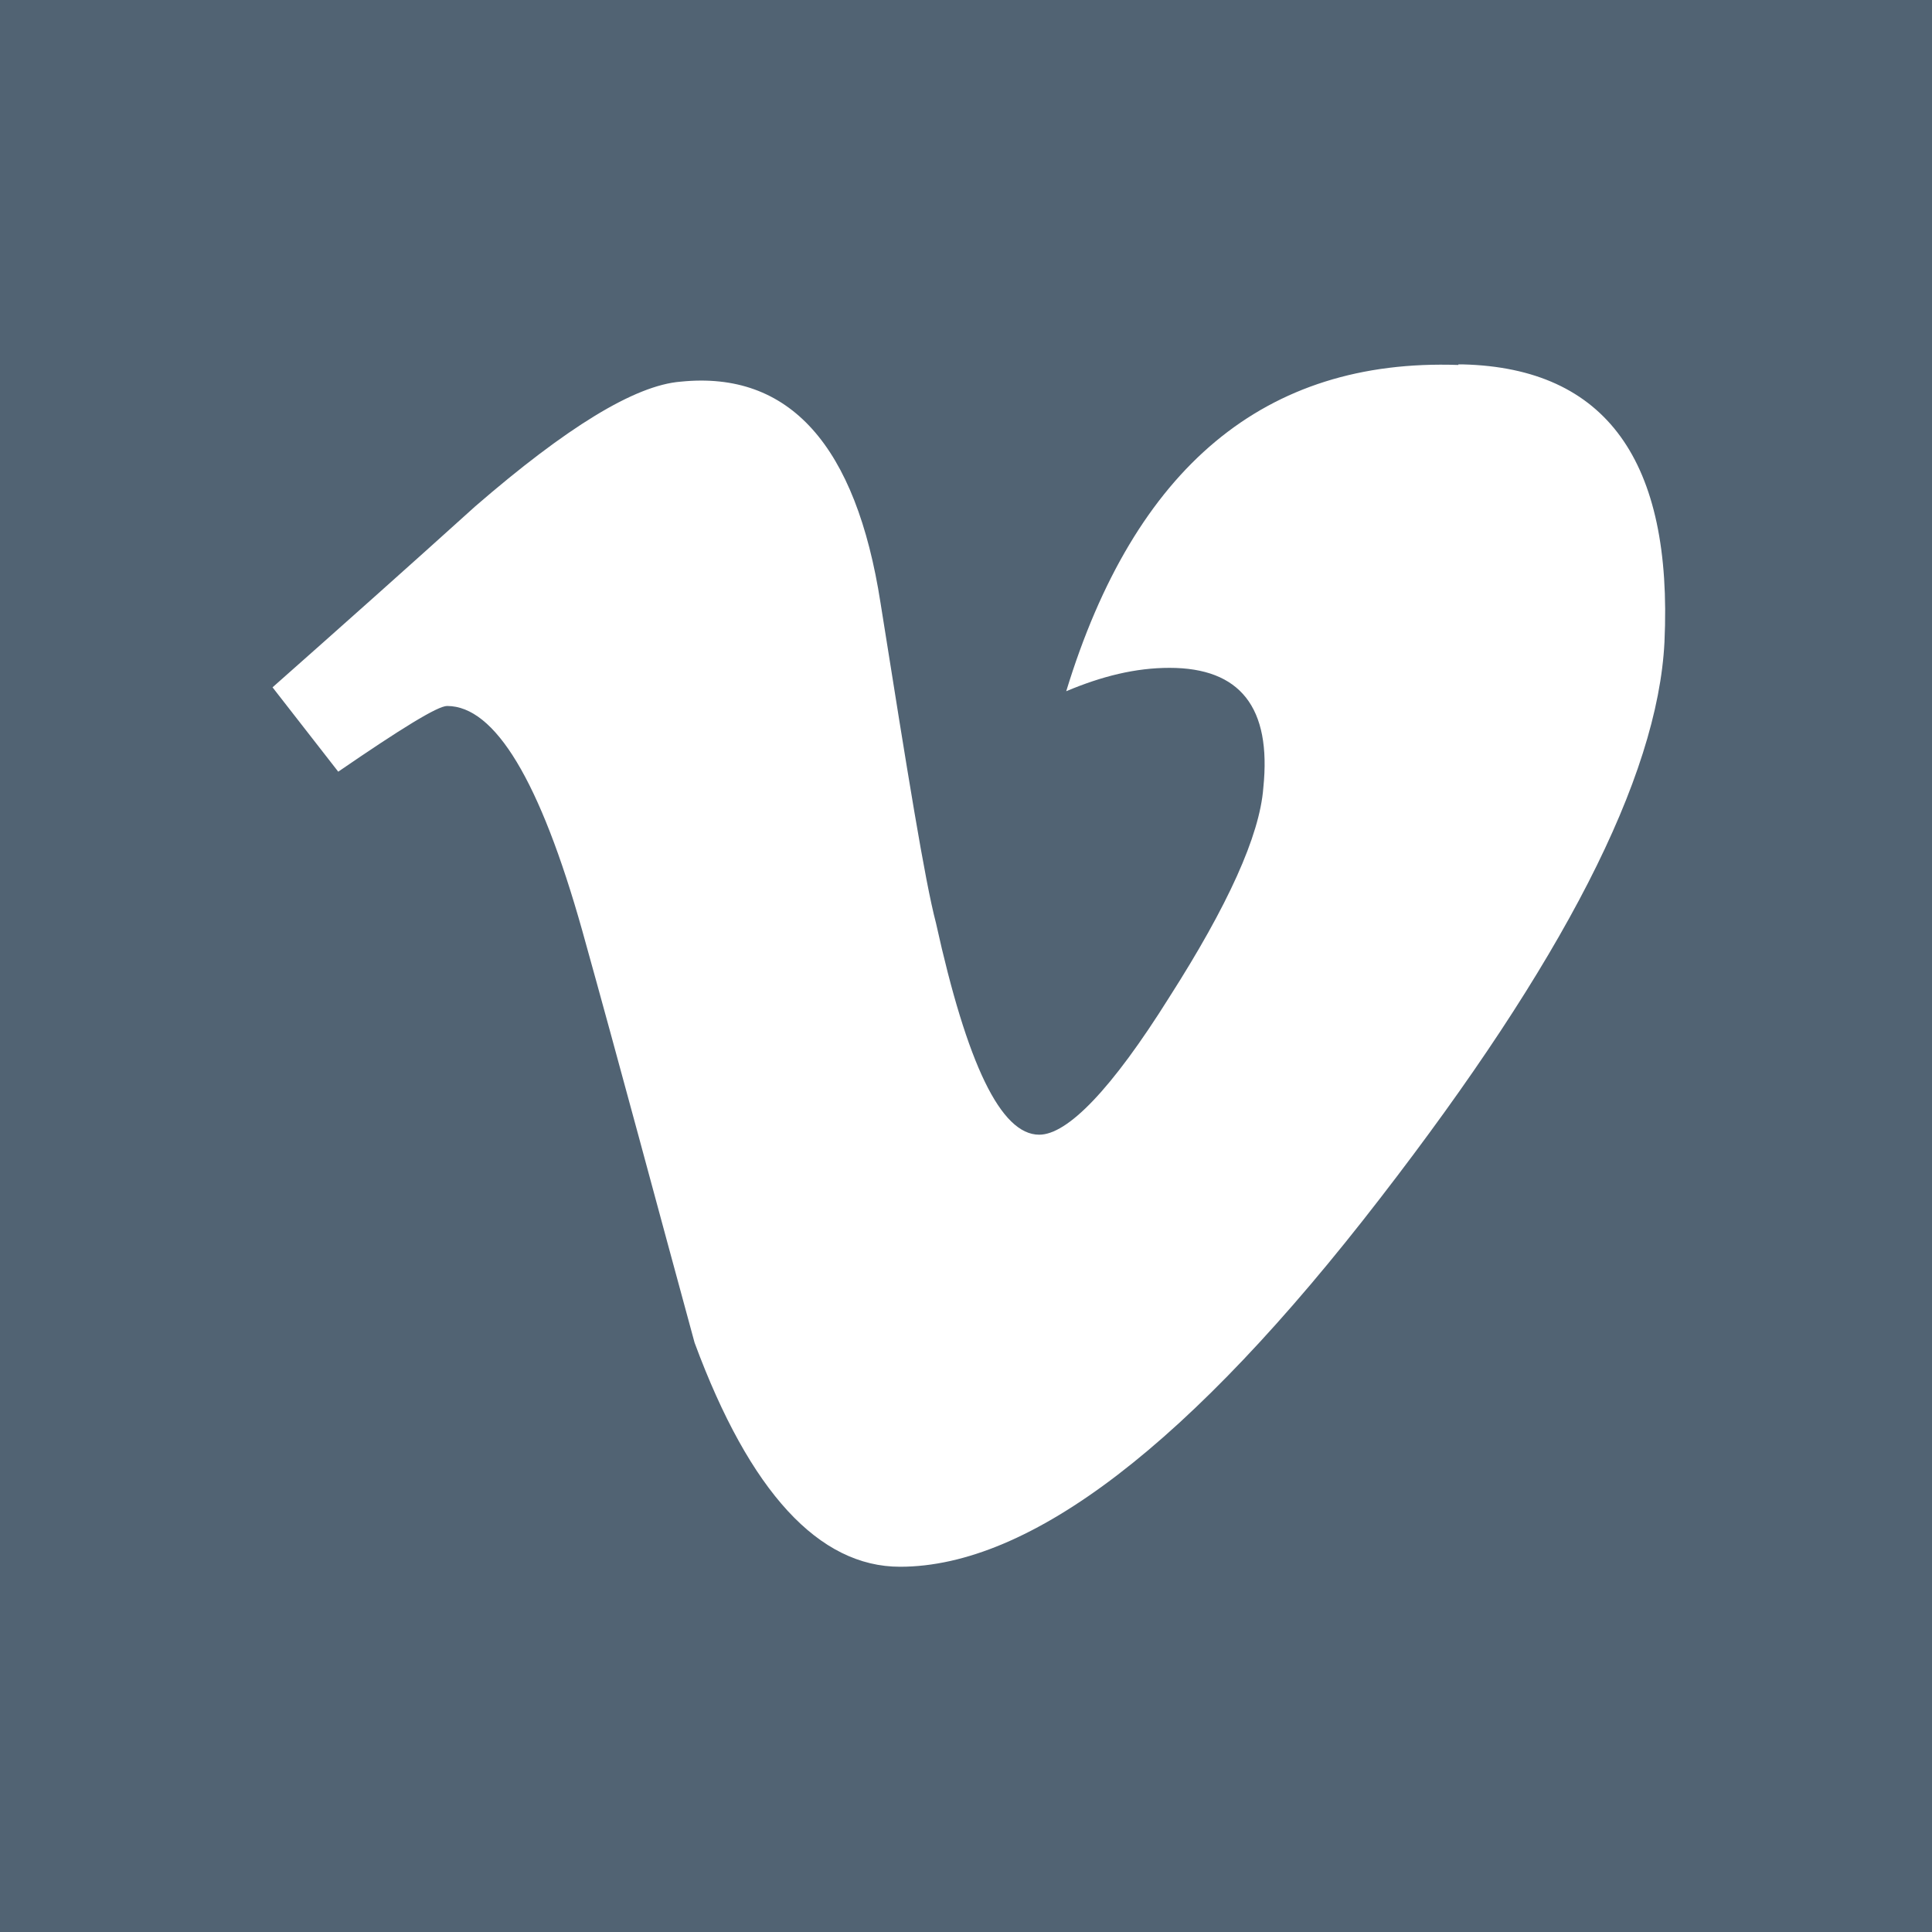<?xml version="1.0" encoding="UTF-8"?>
<!DOCTYPE svg PUBLIC "-//W3C//DTD SVG 1.1//EN" "http://www.w3.org/Graphics/SVG/1.1/DTD/svg11.dtd">
<!-- Creator: CorelDRAW X5 -->
<svg xmlns="http://www.w3.org/2000/svg" xml:space="preserve" width="149.48mm" height="149.48mm" style="shape-rendering:geometricPrecision; text-rendering:geometricPrecision; image-rendering:optimizeQuality; fill-rule:evenodd; clip-rule:evenodd"
viewBox="0 0 6940 6940"
 xmlns:xlink="http://www.w3.org/1999/xlink">
 <defs>
  <style type="text/css">
   <![CDATA[
    .fil0 {fill:#516373}
   ]]>
  </style>
 </defs>
 <g id="Warstwa_x0020_1">
  <path class="fil0" d="M0 6940l6940 0 0 -6940 -6940 0 0 6940zm5238 -5629c-694,-24 -1162,367 -1408,1172 128,-54 249,-84 371,-84 253,0 367,141 337,431 -13,172 -128,424 -337,751 -209,334 -367,495 -468,495 -138,0 -259,-253 -371,-761 -40,-152 -101,-532 -199,-1149 -88,-566 -327,-835 -718,-795 -165,13 -411,165 -738,448 -239,216 -485,435 -728,650l236 303c226,-155 357,-236 391,-236 172,0 334,269 485,805 138,495 269,987 404,1482 199,539 448,805 738,805 468,0 1044,-441 1725,-1324 654,-846 997,-1509 1021,-1998 30,-650 -209,-984 -724,-997l0 0 0 0 -13 0 -3 0z"/>
 </g>
</svg>
